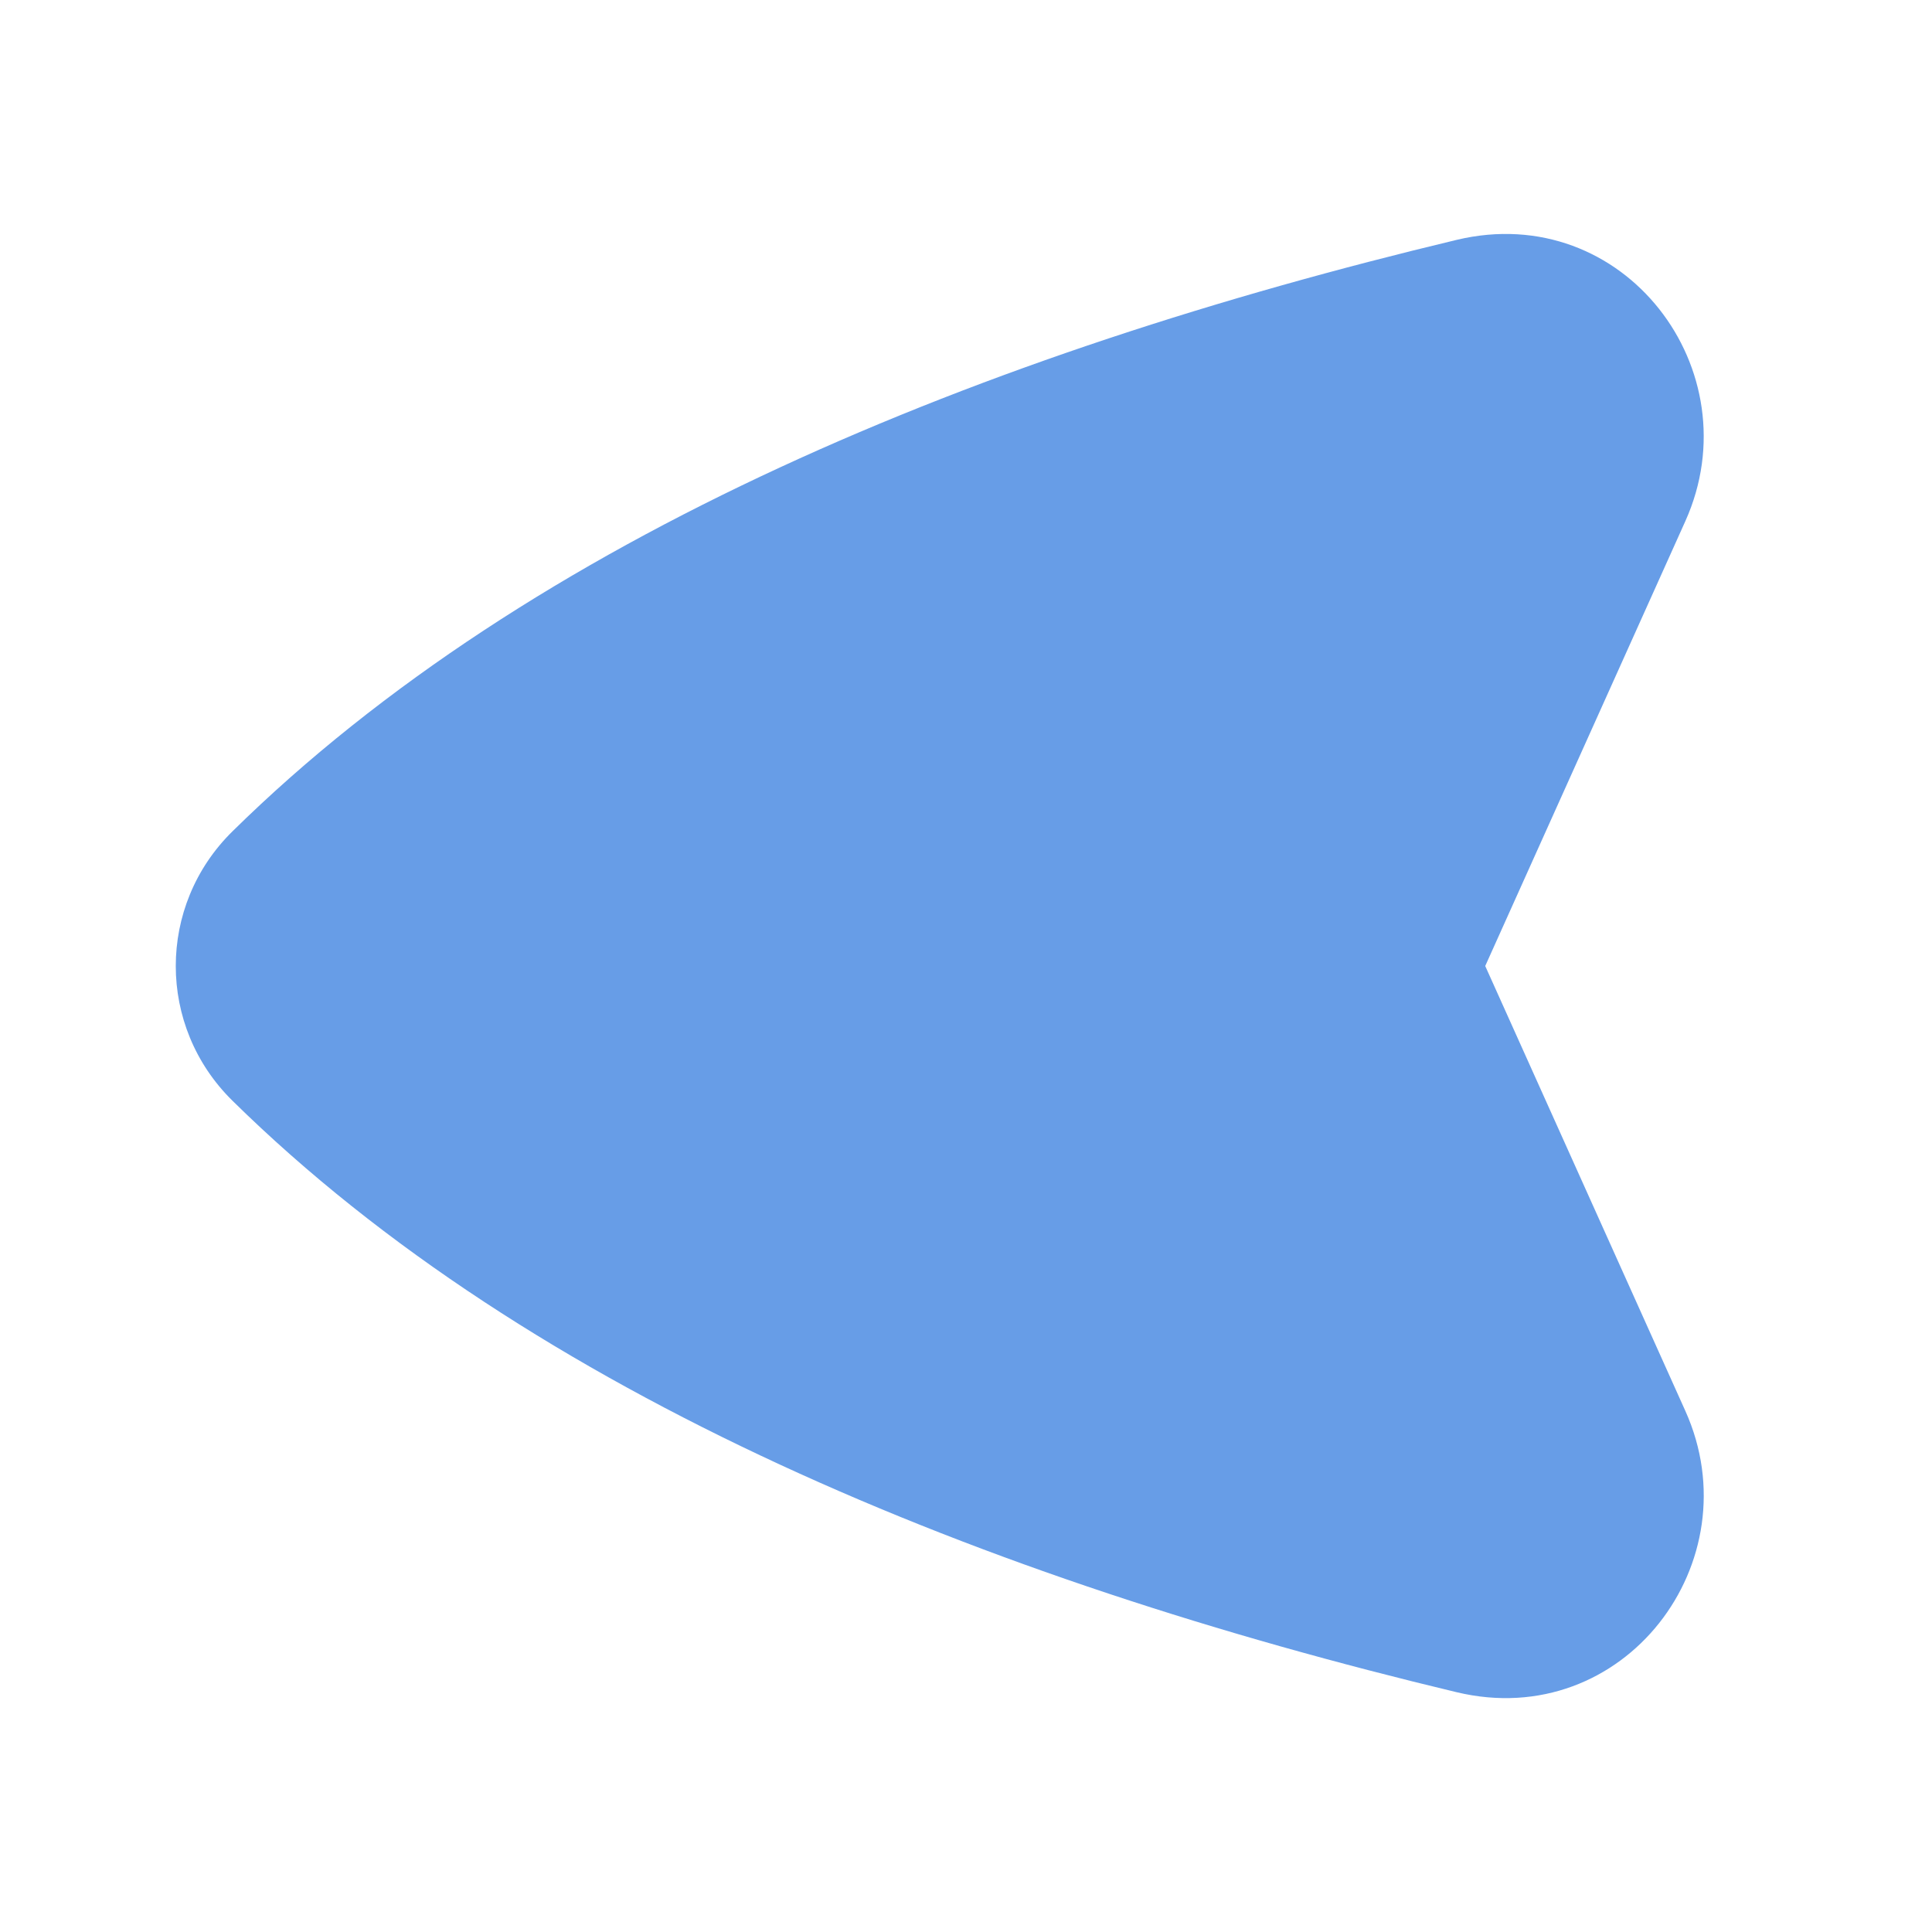<svg width="24" height="24" viewBox="0 0 24 24" fill="none" xmlns="http://www.w3.org/2000/svg">
<path fill-rule="evenodd" clip-rule="evenodd" d="M2.887 10.328C1.949 11.251 1.949 12.75 2.887 13.673C6.609 17.335 12.24 19.62 18.094 21.021C20.174 21.519 21.778 19.398 20.936 17.527L18.45 12L20.936 6.474C21.777 4.602 20.174 2.482 18.094 2.98C12.24 4.381 6.608 6.665 2.887 10.328Z" fill="#679DE7"/>
</svg>
